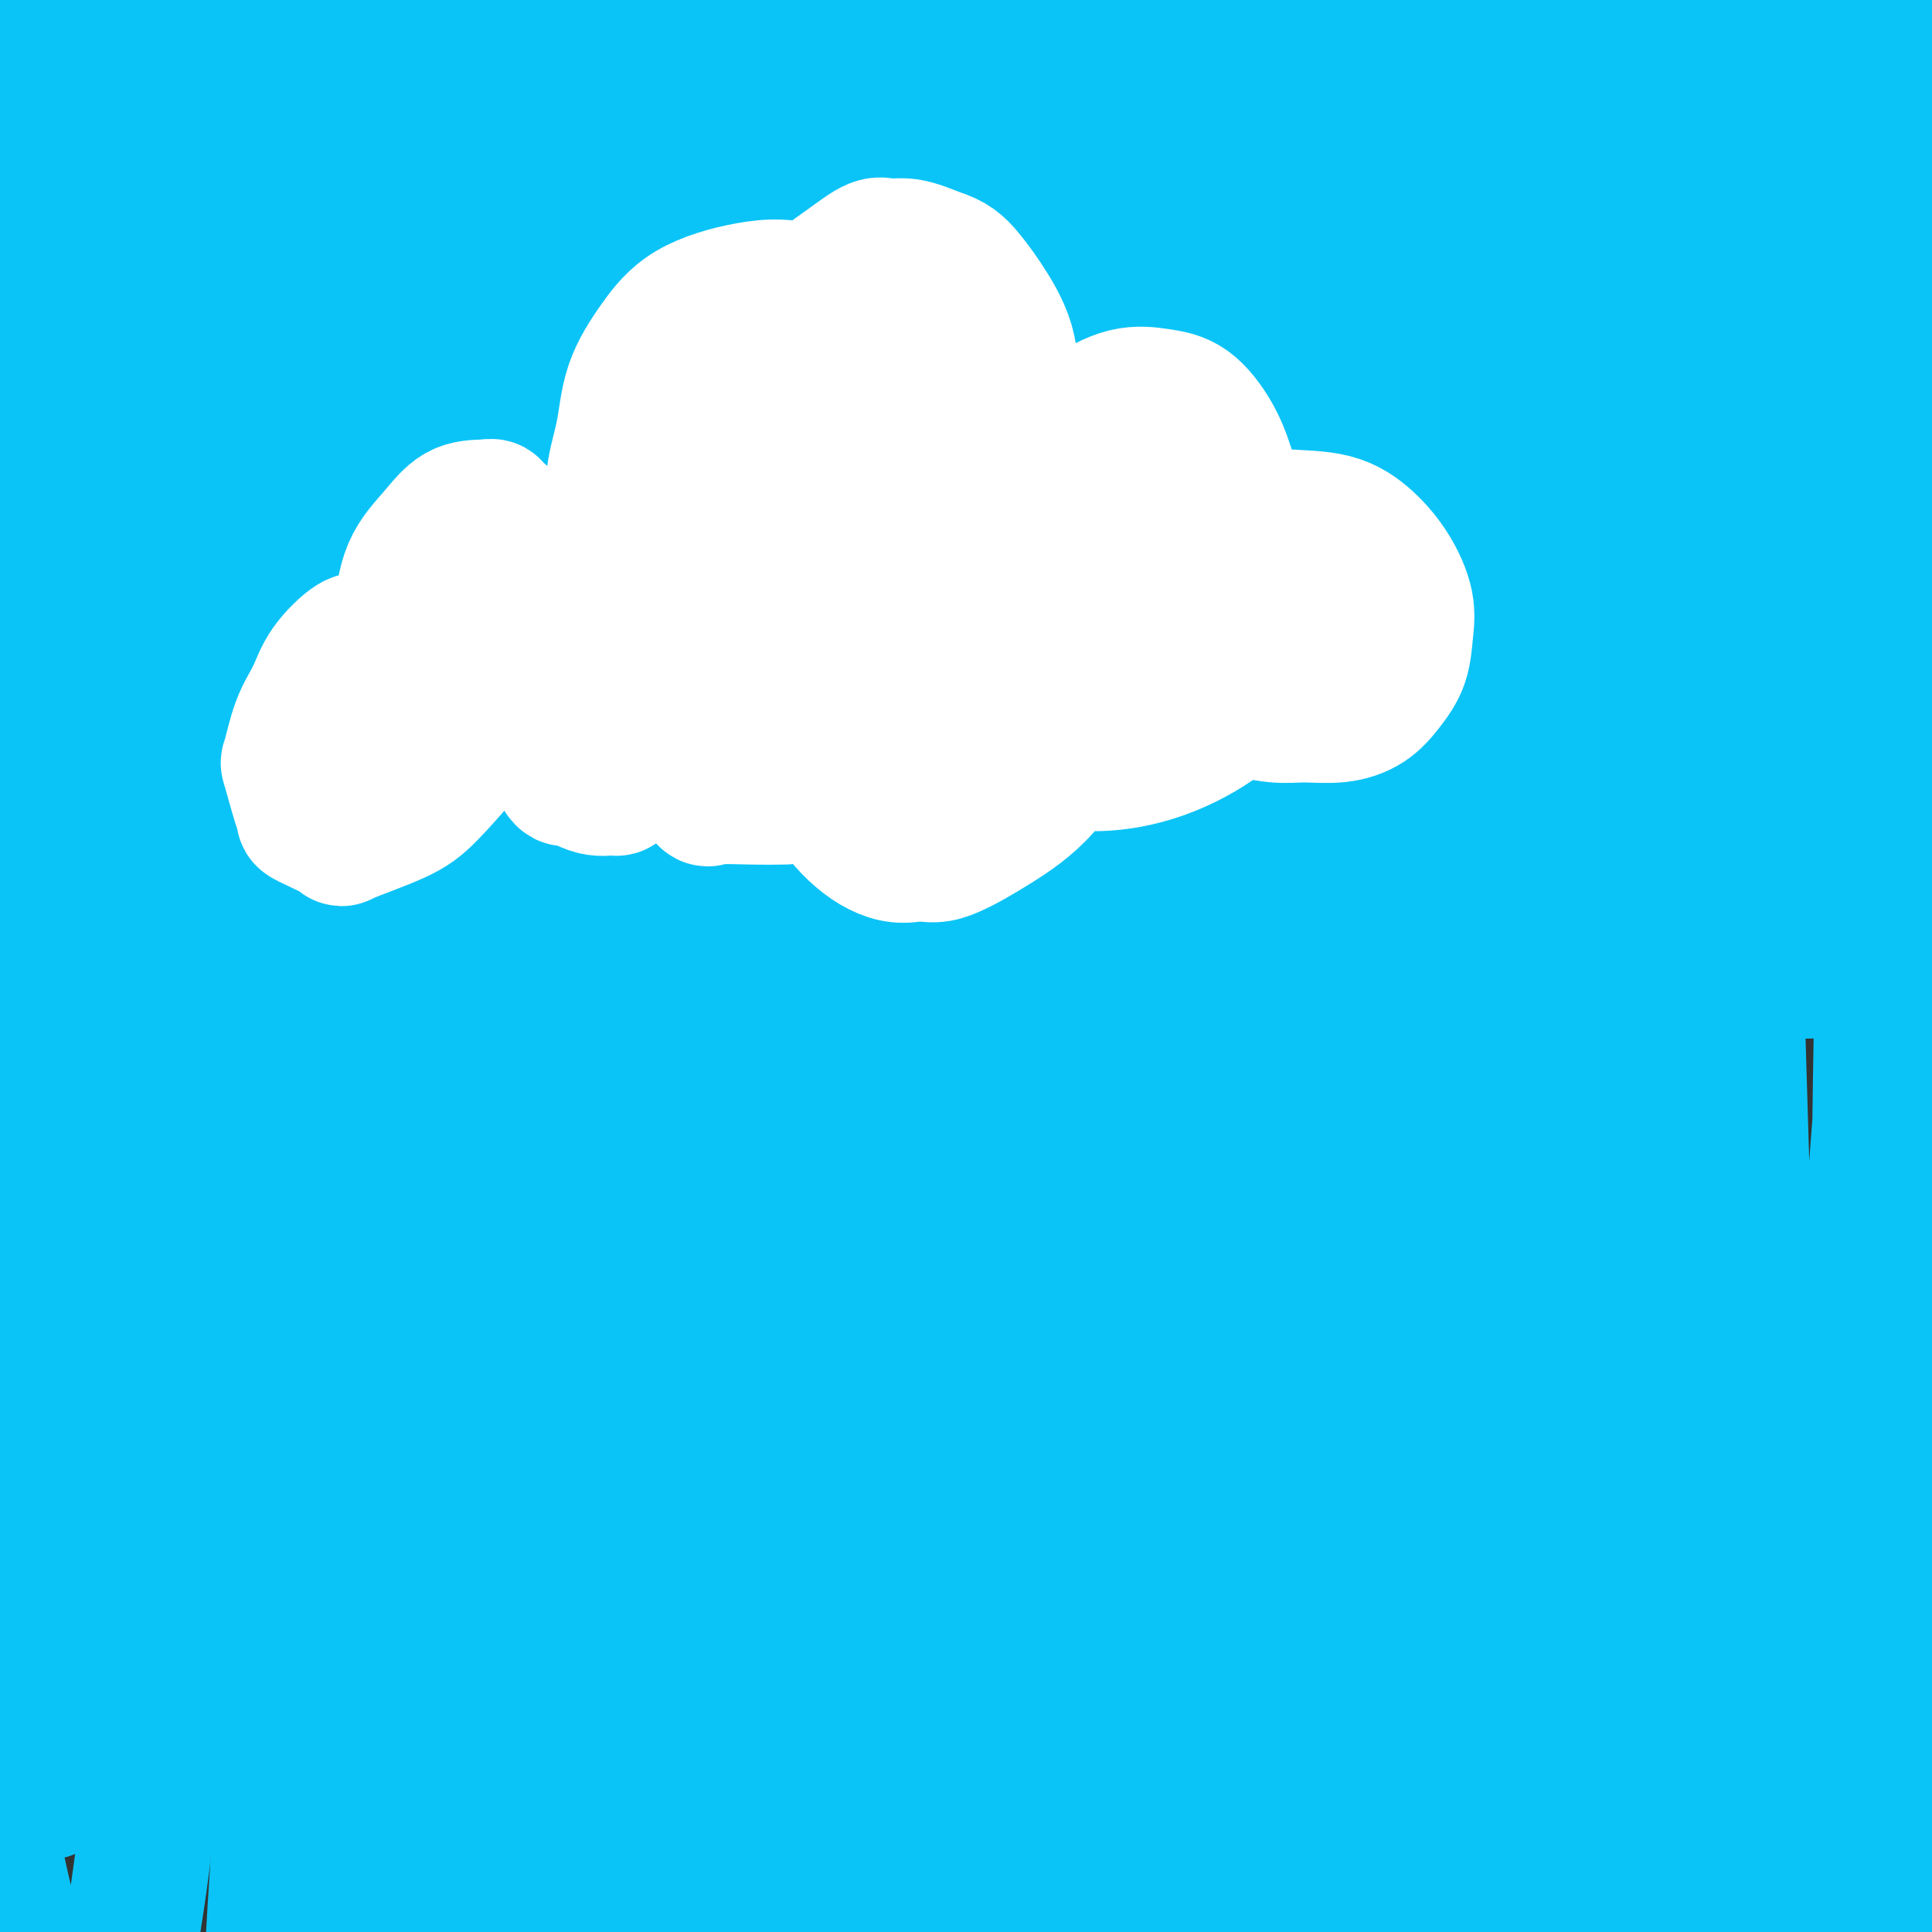 <svg viewBox='0 0 400 400' version='1.1' xmlns='http://www.w3.org/2000/svg' xmlns:xlink='http://www.w3.org/1999/xlink'><rect x="0" y="0" width="400" height="400" fill="#333333" stroke="none"/><g fill='none' stroke='#0BC4F7' stroke-width='28' stroke-linecap='round' stroke-linejoin='round'><path d='M36,184c4.208,-0.673 8.416,-1.346 11,-2c2.584,-0.654 3.543,-1.290 7,-2c3.457,-0.710 9.413,-1.496 16,-2c6.587,-0.504 13.804,-0.726 21,-1c7.196,-0.274 14.372,-0.599 23,-1c8.628,-0.401 18.707,-0.877 31,-1c12.293,-0.123 26.800,0.106 48,0c21.200,-0.106 49.092,-0.546 73,-1c23.908,-0.454 43.833,-0.921 64,-1c20.167,-0.079 40.576,0.231 59,1c18.424,0.769 34.863,1.996 48,3c13.137,1.004 22.973,1.786 29,3c6.027,1.214 8.246,2.859 9,4c0.754,1.141 0.044,1.779 -2,3c-2.044,1.221 -5.420,3.024 -15,5c-9.580,1.976 -25.363,4.125 -42,6c-16.637,1.875 -34.128,3.478 -55,3c-20.872,-0.478 -45.125,-3.036 -68,-6c-22.875,-2.964 -44.374,-6.334 -64,-10c-19.626,-3.666 -37.381,-7.629 -52,-10c-14.619,-2.371 -26.103,-3.151 -38,-4c-11.897,-0.849 -24.208,-1.765 -35,-2c-10.792,-0.235 -20.064,0.213 -30,1c-9.936,0.787 -20.534,1.913 -29,3c-8.466,1.087 -14.799,2.134 -19,3c-4.201,0.866 -6.270,1.552 -7,2c-0.730,0.448 -0.120,0.659 -1,1c-0.880,0.341 -3.252,0.812 -4,1c-0.748,0.188 0.126,0.094 1,0'/><path d='M15,180c-9.486,1.830 -3.700,1.404 10,2c13.700,0.596 35.313,2.216 60,2c24.687,-0.216 52.448,-2.266 65,-3c12.552,-0.734 9.896,-0.153 37,-3c27.104,-2.847 83.967,-9.124 110,-12c26.033,-2.876 21.235,-2.352 30,-3c8.765,-0.648 31.092,-2.470 45,-3c13.908,-0.530 19.398,0.230 24,1c4.602,0.770 8.318,1.549 10,2c1.682,0.451 1.331,0.574 1,1c-0.331,0.426 -0.641,1.155 -5,3c-4.359,1.845 -12.765,4.805 -28,9c-15.235,4.195 -37.298,9.626 -62,13c-24.702,3.374 -52.042,4.690 -79,5c-26.958,0.310 -53.534,-0.385 -77,-2c-23.466,-1.615 -43.822,-4.150 -60,-6c-16.178,-1.850 -28.177,-3.016 -38,-4c-9.823,-0.984 -17.470,-1.785 -21,-2c-3.530,-0.215 -2.942,0.156 -3,0c-0.058,-0.156 -0.763,-0.840 1,-3c1.763,-2.160 5.995,-5.795 17,-11c11.005,-5.205 28.785,-11.981 52,-18c23.215,-6.019 51.865,-11.280 83,-14c31.135,-2.720 64.756,-2.899 94,-2c29.244,0.899 54.112,2.875 77,6c22.888,3.125 43.796,7.398 52,9c8.204,1.602 3.704,0.531 2,0c-1.704,-0.531 -0.611,-0.524 -2,0c-1.389,0.524 -5.258,1.564 -15,2c-9.742,0.436 -25.355,0.267 -47,0c-21.645,-0.267 -49.323,-0.634 -77,-1'/><path d='M271,148c-37.716,0.022 -62.505,-0.422 -89,0c-26.495,0.422 -54.696,1.709 -77,3c-22.304,1.291 -38.712,2.584 -50,4c-11.288,1.416 -17.458,2.954 -20,4c-2.542,1.046 -1.458,1.600 -1,2c0.458,0.400 0.290,0.645 5,2c4.710,1.355 14.297,3.818 32,4c17.703,0.182 43.521,-1.918 71,-6c27.479,-4.082 56.618,-10.145 84,-16c27.382,-5.855 53.008,-11.503 73,-15c19.992,-3.497 34.350,-4.843 46,-5c11.650,-0.157 20.591,0.874 25,2c4.409,1.126 4.285,2.347 4,3c-0.285,0.653 -0.729,0.739 -4,3c-3.271,2.261 -9.367,6.698 -25,12c-15.633,5.302 -40.803,11.469 -69,14c-28.197,2.531 -59.422,1.428 -86,1c-26.578,-0.428 -48.509,-0.179 -69,1c-20.491,1.179 -39.543,3.287 -48,4c-8.457,0.713 -6.321,0.029 -5,0c1.321,-0.029 1.825,0.596 2,1c0.175,0.404 0.020,0.588 4,2c3.980,1.412 12.093,4.051 28,5c15.907,0.949 39.607,0.206 66,-2c26.393,-2.206 55.480,-5.877 82,-10c26.520,-4.123 50.474,-8.698 69,-12c18.526,-3.302 31.624,-5.332 38,-6c6.376,-0.668 6.029,0.027 6,0c-0.029,-0.027 0.262,-0.777 1,-1c0.738,-0.223 1.925,0.079 -4,-2c-5.925,-2.079 -18.963,-6.540 -32,-11'/><path d='M328,129c-17.435,-5.238 -43.522,-11.332 -70,-16c-26.478,-4.668 -53.346,-7.911 -79,-10c-25.654,-2.089 -50.094,-3.024 -71,-3c-20.906,0.024 -38.277,1.007 -50,2c-11.723,0.993 -17.799,1.995 -21,3c-3.201,1.005 -3.526,2.013 -4,3c-0.474,0.987 -1.095,1.954 0,3c1.095,1.046 3.906,2.171 14,3c10.094,0.829 27.470,1.364 50,0c22.530,-1.364 50.215,-4.625 79,-9c28.785,-4.375 58.670,-9.863 84,-15c25.330,-5.137 46.103,-9.921 62,-13c15.897,-3.079 26.917,-4.451 34,-5c7.083,-0.549 10.229,-0.275 12,0c1.771,0.275 2.166,0.553 2,1c-0.166,0.447 -0.894,1.065 -1,2c-0.106,0.935 0.410,2.189 -17,7c-17.410,4.811 -52.747,13.180 -84,19c-31.253,5.820 -58.421,9.090 -74,11c-15.579,1.910 -19.568,2.460 -34,3c-14.432,0.540 -39.307,1.070 -57,1c-17.693,-0.070 -28.206,-0.738 -33,-1c-4.794,-0.262 -3.870,-0.116 -4,0c-0.130,0.116 -1.313,0.201 -2,0c-0.687,-0.201 -0.876,-0.690 2,-1c2.876,-0.310 8.819,-0.441 22,-1c13.181,-0.559 33.601,-1.545 57,-3c23.399,-1.455 49.777,-3.380 77,-5c27.223,-1.620 55.291,-2.936 80,-4c24.709,-1.064 46.060,-1.875 60,-2c13.940,-0.125 20.470,0.438 27,1'/><path d='M389,100c13.922,0.192 5.227,1.173 2,2c-3.227,0.827 -0.987,1.500 -7,4c-6.013,2.500 -20.280,6.828 -43,11c-22.720,4.172 -53.892,8.189 -86,10c-32.108,1.811 -65.150,1.418 -96,0c-30.850,-1.418 -59.507,-3.859 -83,-5c-23.493,-1.141 -41.820,-0.981 -56,0c-14.180,0.981 -24.212,2.783 -28,4c-3.788,1.217 -1.331,1.850 -1,2c0.331,0.150 -1.463,-0.182 -1,0c0.463,0.182 3.185,0.878 16,1c12.815,0.122 35.724,-0.331 61,-1c25.276,-0.669 52.920,-1.555 83,-4c30.080,-2.445 62.598,-6.450 91,-9c28.402,-2.550 52.690,-3.644 72,-5c19.310,-1.356 33.643,-2.972 41,-3c7.357,-0.028 7.736,1.533 8,2c0.264,0.467 0.411,-0.159 0,0c-0.411,0.159 -1.381,1.105 -9,3c-7.619,1.895 -21.887,4.740 -43,7c-21.113,2.260 -49.070,3.937 -77,4c-27.930,0.063 -55.834,-1.487 -80,-4c-24.166,-2.513 -44.593,-5.988 -60,-8c-15.407,-2.012 -25.795,-2.560 -32,-3c-6.205,-0.440 -8.228,-0.773 -9,-1c-0.772,-0.227 -0.293,-0.347 2,-1c2.293,-0.653 6.402,-1.838 18,-5c11.598,-3.162 30.686,-8.301 54,-13c23.314,-4.699 50.854,-8.957 80,-12c29.146,-3.043 59.899,-4.869 86,-6c26.101,-1.131 47.551,-1.565 69,-2'/><path d='M361,68c32.096,-1.055 34.835,0.306 37,1c2.165,0.694 3.757,0.721 4,1c0.243,0.279 -0.863,0.810 -6,2c-5.137,1.190 -14.305,3.038 -32,3c-17.695,-0.038 -43.917,-1.962 -71,-4c-27.083,-2.038 -55.027,-4.190 -82,-6c-26.973,-1.810 -52.976,-3.279 -75,-3c-22.024,0.279 -40.070,2.306 -55,4c-14.930,1.694 -26.746,3.054 -32,4c-5.254,0.946 -3.948,1.480 -4,2c-0.052,0.520 -1.463,1.028 -1,2c0.463,0.972 2.801,2.407 13,4c10.199,1.593 28.261,3.345 53,4c24.739,0.655 56.157,0.215 87,-2c30.843,-2.215 61.113,-6.203 89,-10c27.887,-3.797 53.392,-7.401 72,-10c18.608,-2.599 30.320,-4.191 36,-5c5.680,-0.809 5.327,-0.834 4,-1c-1.327,-0.166 -3.629,-0.474 -6,-1c-2.371,-0.526 -4.810,-1.269 -17,-4c-12.190,-2.731 -34.131,-7.448 -59,-12c-24.869,-4.552 -52.667,-8.939 -83,-12c-30.333,-3.061 -63.203,-4.798 -94,-5c-30.797,-0.202 -59.523,1.130 -84,3c-24.477,1.870 -44.707,4.279 -55,7c-10.293,2.721 -10.650,5.756 -11,9c-0.350,3.244 -0.693,6.698 0,10c0.693,3.302 2.423,6.452 13,9c10.577,2.548 30.002,4.494 54,4c23.998,-0.494 52.571,-3.427 79,-7c26.429,-3.573 50.715,-7.787 75,-12'/><path d='M210,43c24.246,-4.009 47.362,-8.033 68,-10c20.638,-1.967 38.799,-1.878 55,-1c16.201,0.878 30.442,2.547 39,4c8.558,1.453 11.433,2.692 13,3c1.567,0.308 1.824,-0.314 1,0c-0.824,0.314 -2.730,1.565 -11,4c-8.270,2.435 -22.903,6.054 -43,8c-20.097,1.946 -45.657,2.221 -72,2c-26.343,-0.221 -53.468,-0.936 -80,-2c-26.532,-1.064 -52.470,-2.477 -74,-4c-21.530,-1.523 -38.652,-3.155 -50,-4c-11.348,-0.845 -16.921,-0.904 -21,-1c-4.079,-0.096 -6.665,-0.229 -8,0c-1.335,0.229 -1.418,0.820 0,1c1.418,0.180 4.337,-0.053 16,1c11.663,1.053 32.068,3.390 57,4c24.932,0.610 54.390,-0.506 80,-2c25.610,-1.494 47.371,-3.364 88,-7c40.629,-3.636 100.126,-9.037 125,-11c24.874,-1.963 15.124,-0.488 13,0c-2.124,0.488 3.378,-0.012 7,0c3.622,0.012 5.364,0.537 4,1c-1.364,0.463 -5.835,0.865 -6,1c-0.165,0.135 3.976,0.004 -14,0c-17.976,-0.004 -58.069,0.120 -78,0c-19.931,-0.120 -19.702,-0.484 -36,-2c-16.298,-1.516 -49.124,-4.182 -81,-8c-31.876,-3.818 -62.802,-8.786 -77,-11c-14.198,-2.214 -11.669,-1.673 -15,-2c-3.331,-0.327 -12.523,-1.522 -17,-2c-4.477,-0.478 -4.238,-0.239 -4,0'/><path d='M89,5c-30.397,-3.583 -9.390,-1.040 -2,0c7.390,1.040 1.164,0.577 2,1c0.836,0.423 8.733,1.733 22,4c13.267,2.267 31.905,5.491 53,8c21.095,2.509 44.647,4.304 69,5c24.353,0.696 49.508,0.292 71,-1c21.492,-1.292 39.321,-3.471 54,-5c14.679,-1.529 26.209,-2.409 33,-3c6.791,-0.591 8.843,-0.894 10,-1c1.157,-0.106 1.419,-0.016 2,0c0.581,0.016 1.482,-0.040 1,0c-0.482,0.040 -2.346,0.178 -11,0c-8.654,-0.178 -24.096,-0.673 -43,-1c-18.904,-0.327 -41.268,-0.485 -63,-1c-21.732,-0.515 -42.831,-1.386 -75,-2c-32.169,-0.614 -75.408,-0.971 -95,-1c-19.592,-0.029 -15.537,0.268 -22,1c-6.463,0.732 -23.446,1.897 -36,3c-12.554,1.103 -20.681,2.144 -24,3c-3.319,0.856 -1.830,1.528 -2,2c-0.170,0.472 -1.997,0.745 -2,1c-0.003,0.255 1.819,0.493 10,2c8.181,1.507 22.722,4.284 42,5c19.278,0.716 43.291,-0.627 69,-3c25.709,-2.373 53.112,-5.774 78,-8c24.888,-2.226 47.261,-3.277 66,-4c18.739,-0.723 33.844,-1.116 45,-1c11.156,0.116 18.361,0.743 23,1c4.639,0.257 6.710,0.146 8,0c1.290,-0.146 1.797,-0.327 1,-1c-0.797,-0.673 -2.899,-1.836 -5,-3'/><path d='M368,6c-4.143,-1.832 -12.500,-4.411 -28,-8c-15.500,-3.589 -38.142,-8.189 -63,-10c-24.858,-1.811 -51.930,-0.833 -79,1c-27.070,1.833 -54.137,4.522 -75,7c-20.863,2.478 -35.521,4.745 -50,7c-14.479,2.255 -28.780,4.500 -39,6c-10.220,1.500 -16.360,2.257 -20,3c-3.640,0.743 -4.779,1.471 -6,2c-1.221,0.529 -2.523,0.859 -3,1c-0.477,0.141 -0.127,0.093 0,0c0.127,-0.093 0.032,-0.232 0,0c-0.032,0.232 -0.000,0.835 0,1c0.000,0.165 -0.030,-0.107 0,0c0.030,0.107 0.121,0.594 0,1c-0.121,0.406 -0.455,0.730 -1,3c-0.545,2.270 -1.301,6.484 -2,12c-0.699,5.516 -1.341,12.332 -2,21c-0.659,8.668 -1.336,19.186 -2,30c-0.664,10.814 -1.316,21.922 -2,33c-0.684,11.078 -1.400,22.124 -2,32c-0.600,9.876 -1.085,18.582 -1,27c0.085,8.418 0.738,16.548 1,23c0.262,6.452 0.131,11.226 0,16'/><path d='M-6,214c0.000,12.470 0.001,10.645 0,12c-0.001,1.355 -0.004,5.892 0,8c0.004,2.108 0.013,1.788 0,2c-0.013,0.212 -0.050,0.955 0,1c0.050,0.045 0.187,-0.607 0,-1c-0.187,-0.393 -0.700,-0.526 -1,-2c-0.300,-1.474 -0.389,-4.290 0,-8c0.389,-3.710 1.255,-8.315 2,-14c0.745,-5.685 1.370,-12.449 2,-20c0.630,-7.551 1.264,-15.889 2,-25c0.736,-9.111 1.573,-18.995 2,-29c0.427,-10.005 0.446,-20.132 1,-29c0.554,-8.868 1.645,-16.479 3,-25c1.355,-8.521 2.974,-17.954 5,-27c2.026,-9.046 4.459,-17.706 6,-25c1.541,-7.294 2.190,-13.224 2,-18c-0.190,-4.776 -1.219,-8.400 -2,-12c-0.781,-3.600 -1.313,-7.176 -2,-9c-0.687,-1.824 -1.529,-1.896 -2,-2c-0.471,-0.104 -0.571,-0.239 -1,0c-0.429,0.239 -1.188,0.851 -2,2c-0.812,1.149 -1.676,2.835 -3,5c-1.324,2.165 -3.109,4.810 -5,18c-1.891,13.190 -3.889,36.925 -5,48c-1.111,11.075 -1.336,9.490 -1,18c0.336,8.510 1.232,27.117 2,43c0.768,15.883 1.407,29.043 2,42c0.593,12.957 1.138,25.710 1,38c-0.138,12.290 -0.960,24.117 -1,35c-0.040,10.883 0.703,20.824 1,29c0.297,8.176 0.149,14.588 0,21'/><path d='M0,290c0.605,34.696 -0.382,17.435 -1,12c-0.618,-5.435 -0.867,0.956 -1,4c-0.133,3.044 -0.151,2.741 0,3c0.151,0.259 0.472,1.081 1,1c0.528,-0.081 1.265,-1.063 2,-3c0.735,-1.937 1.470,-4.827 3,-9c1.530,-4.173 3.856,-9.627 6,-17c2.144,-7.373 4.105,-16.665 7,-26c2.895,-9.335 6.724,-18.714 10,-28c3.276,-9.286 6.001,-18.478 8,-28c1.999,-9.522 3.274,-19.373 4,-28c0.726,-8.627 0.903,-16.031 1,-23c0.097,-6.969 0.114,-13.504 0,-20c-0.114,-6.496 -0.360,-12.954 -1,-18c-0.640,-5.046 -1.674,-8.682 -2,-11c-0.326,-2.318 0.056,-3.318 0,-4c-0.056,-0.682 -0.551,-1.045 -1,-2c-0.449,-0.955 -0.852,-2.503 -1,-3c-0.148,-0.497 -0.041,0.056 0,0c0.041,-0.056 0.017,-0.721 0,-1c-0.017,-0.279 -0.027,-0.171 0,0c0.027,0.171 0.092,0.405 0,1c-0.092,0.595 -0.340,1.552 0,5c0.340,3.448 1.269,9.386 2,18c0.731,8.614 1.265,19.902 2,33c0.735,13.098 1.672,28.004 2,44c0.328,15.996 0.046,33.082 0,47c-0.046,13.918 0.142,24.669 0,42c-0.142,17.331 -0.615,41.243 -1,52c-0.385,10.757 -0.681,8.359 -1,8c-0.319,-0.359 -0.659,1.320 -1,3'/><path d='M38,342c-0.512,23.843 -0.290,7.451 -1,1c-0.710,-6.451 -2.350,-2.961 -4,-7c-1.650,-4.039 -3.308,-15.606 -5,-30c-1.692,-14.394 -3.418,-31.613 -3,-54c0.418,-22.387 2.981,-49.942 4,-65c1.019,-15.058 0.495,-17.621 2,-31c1.505,-13.379 5.040,-37.576 8,-56c2.960,-18.424 5.347,-31.074 8,-41c2.653,-9.926 5.573,-17.127 7,-22c1.427,-4.873 1.360,-7.417 1,-8c-0.360,-0.583 -1.014,0.794 -1,-1c0.014,-1.794 0.696,-6.758 -4,5c-4.696,11.758 -14.771,40.238 -20,55c-5.229,14.762 -5.611,15.805 -8,31c-2.389,15.195 -6.785,44.541 -8,70c-1.215,25.459 0.751,47.031 4,67c3.249,19.969 7.783,38.335 11,50c3.217,11.665 5.119,16.631 8,23c2.881,6.369 6.743,14.143 8,17c1.257,2.857 -0.089,0.798 0,1c0.089,0.202 1.615,2.666 2,3c0.385,0.334 -0.371,-1.463 0,0c0.371,1.463 1.870,6.185 3,-6c1.130,-12.185 1.892,-41.279 2,-54c0.108,-12.721 -0.439,-9.071 -4,-30c-3.561,-20.929 -10.135,-66.437 -13,-96c-2.865,-29.563 -2.022,-43.181 -2,-51c0.022,-7.819 -0.778,-9.838 0,-18c0.778,-8.162 3.132,-22.467 4,-29c0.868,-6.533 0.248,-5.295 0,-5c-0.248,0.295 -0.124,-0.352 0,-1'/><path d='M37,60c0.878,-5.851 1.074,-2.979 1,-1c-0.074,1.979 -0.417,3.066 -1,12c-0.583,8.934 -1.404,25.714 -3,45c-1.596,19.286 -3.966,41.078 -7,64c-3.034,22.922 -6.733,46.976 -10,70c-3.267,23.024 -6.102,45.019 -8,62c-1.898,16.981 -2.859,28.948 -3,38c-0.141,9.052 0.537,15.190 1,18c0.463,2.810 0.711,2.293 1,2c0.289,-0.293 0.620,-0.362 1,0c0.380,0.362 0.809,1.157 1,1c0.191,-0.157 0.144,-1.264 0,-7c-0.144,-5.736 -0.387,-16.101 -1,-29c-0.613,-12.899 -1.598,-28.332 -2,-46c-0.402,-17.668 -0.220,-37.572 -1,-57c-0.780,-19.428 -2.521,-38.380 -3,-54c-0.479,-15.620 0.304,-27.907 1,-34c0.696,-6.093 1.305,-5.993 2,-6c0.695,-0.007 1.477,-0.120 2,0c0.523,0.120 0.786,0.475 4,5c3.214,4.525 9.380,13.220 14,28c4.620,14.780 7.696,35.644 9,59c1.304,23.356 0.838,49.206 0,74c-0.838,24.794 -2.048,48.534 -4,68c-1.952,19.466 -4.648,34.657 -7,45c-2.352,10.343 -4.362,15.837 -5,18c-0.638,2.163 0.094,0.994 0,1c-0.094,0.006 -1.015,1.187 -2,1c-0.985,-0.187 -2.034,-1.743 -5,-9c-2.966,-7.257 -7.847,-20.216 -12,-39c-4.153,-18.784 -7.576,-43.392 -11,-68'/><path d='M-11,321c-2.477,-22.820 -3.168,-45.870 0,-78c3.168,-32.130 10.197,-73.342 14,-92c3.803,-18.658 4.382,-14.764 7,-17c2.618,-2.236 7.275,-10.603 11,-14c3.725,-3.397 6.516,-1.825 9,-3c2.484,-1.175 4.660,-5.097 12,13c7.340,18.097 19.844,58.215 24,93c4.156,34.785 -0.036,64.238 -2,79c-1.964,14.762 -1.702,14.834 -3,34c-1.298,19.166 -4.157,57.427 -5,77c-0.843,19.573 0.330,20.459 1,21c0.670,0.541 0.836,0.737 1,3c0.164,2.263 0.325,6.592 1,0c0.675,-6.592 1.863,-24.104 3,-26c1.137,-1.896 2.222,11.825 1,-30c-1.222,-41.825 -4.749,-139.197 -7,-183c-2.251,-43.803 -3.224,-34.038 -4,-46c-0.776,-11.962 -1.354,-45.652 -2,-62c-0.646,-16.348 -1.358,-15.353 0,-19c1.358,-3.647 4.788,-11.934 6,-16c1.212,-4.066 0.205,-3.910 4,0c3.795,3.910 12.390,11.575 19,35c6.610,23.425 11.235,62.610 14,79c2.765,16.390 3.670,9.984 4,48c0.330,38.016 0.085,120.455 0,157c-0.085,36.545 -0.009,27.196 0,39c0.009,11.804 -0.050,44.763 0,57c0.050,12.237 0.209,3.754 0,1c-0.209,-2.754 -0.787,0.220 0,1c0.787,0.780 2.939,-0.634 5,-11c2.061,-10.366 4.030,-29.683 6,-49'/><path d='M108,412c1.051,-23.129 0.678,-56.452 -1,-91c-1.678,-34.548 -4.660,-70.323 -7,-102c-2.340,-31.677 -4.038,-59.258 -5,-79c-0.962,-19.742 -1.187,-31.645 0,-37c1.187,-5.355 3.785,-4.162 5,-4c1.215,0.162 1.048,-0.707 3,3c1.952,3.707 6.022,11.991 11,32c4.978,20.009 10.865,51.743 13,86c2.135,34.257 0.518,71.038 -1,105c-1.518,33.962 -2.938,65.105 -3,88c-0.062,22.895 1.234,37.541 2,48c0.766,10.459 1.000,16.732 1,19c-0.000,2.268 -0.236,0.531 0,-1c0.236,-1.531 0.944,-2.858 2,-11c1.056,-8.142 2.459,-23.101 1,-47c-1.459,-23.899 -5.779,-56.737 -10,-87c-4.221,-30.263 -8.342,-57.949 -14,-96c-5.658,-38.051 -12.854,-86.466 -15,-104c-2.146,-17.534 0.757,-4.188 2,0c1.243,4.188 0.825,-0.782 2,2c1.175,2.782 3.944,13.317 7,34c3.056,20.683 6.399,51.515 7,82c0.601,30.485 -1.540,60.623 -4,87c-2.460,26.377 -5.238,48.994 -7,64c-1.762,15.006 -2.506,22.402 -3,26c-0.494,3.598 -0.737,3.398 -1,4c-0.263,0.602 -0.545,2.007 0,1c0.545,-1.007 1.916,-4.425 4,-16c2.084,-11.575 4.881,-31.307 7,-55c2.119,-23.693 3.559,-51.346 5,-79'/><path d='M109,284c1.759,-26.972 3.656,-54.902 6,-77c2.344,-22.098 5.136,-38.364 8,-48c2.864,-9.636 5.799,-12.642 8,-13c2.201,-0.358 3.669,1.932 8,8c4.331,6.068 11.525,15.915 17,36c5.475,20.085 9.233,50.407 10,83c0.767,32.593 -1.455,67.456 -4,96c-2.545,28.544 -5.413,50.770 -7,67c-1.587,16.230 -1.895,26.463 -2,32c-0.105,5.537 -0.008,6.377 0,8c0.008,1.623 -0.074,4.028 0,2c0.074,-2.028 0.305,-8.488 -1,-23c-1.305,-14.512 -4.146,-37.077 -7,-66c-2.854,-28.923 -5.721,-64.206 -8,-99c-2.279,-34.794 -3.969,-69.099 -4,-98c-0.031,-28.901 1.599,-52.398 3,-66c1.401,-13.602 2.573,-17.310 3,-19c0.427,-1.690 0.107,-1.363 0,0c-0.107,1.363 -0.003,3.761 0,14c0.003,10.239 -0.097,28.318 -1,52c-0.903,23.682 -2.609,52.967 -4,85c-1.391,32.033 -2.467,66.813 -3,96c-0.533,29.187 -0.525,52.780 0,68c0.525,15.220 1.566,22.069 2,25c0.434,2.931 0.262,1.946 2,-3c1.738,-4.946 5.386,-13.853 7,-20c1.614,-6.147 1.195,-9.534 3,-29c1.805,-19.466 5.834,-55.012 7,-89c1.166,-33.988 -0.532,-66.420 -2,-95c-1.468,-28.580 -2.705,-53.309 -3,-68c-0.295,-14.691 0.353,-19.346 1,-24'/><path d='M148,119c-0.034,-27.637 1.880,-3.228 3,3c1.120,6.228 1.446,-5.724 5,11c3.554,16.724 10.335,62.123 13,85c2.665,22.877 1.213,23.230 0,44c-1.213,20.770 -2.186,61.955 -3,93c-0.814,31.045 -1.467,51.949 -2,68c-0.533,16.051 -0.946,27.250 -1,32c-0.054,4.750 0.250,3.050 1,2c0.750,-1.050 1.947,-1.449 4,-8c2.053,-6.551 4.963,-19.254 6,-44c1.037,-24.746 0.201,-61.535 -2,-98c-2.201,-36.465 -5.766,-72.607 -9,-103c-3.234,-30.393 -6.137,-55.039 -7,-72c-0.863,-16.961 0.313,-26.238 2,-29c1.687,-2.762 3.883,0.992 4,-5c0.117,-5.992 -1.846,-21.728 3,3c4.846,24.728 16.499,89.920 21,122c4.501,32.080 1.849,31.048 0,54c-1.849,22.952 -2.897,69.889 -3,102c-0.103,32.111 0.737,49.395 1,60c0.263,10.605 -0.051,14.532 1,20c1.051,5.468 3.468,12.476 4,16c0.532,3.524 -0.822,3.565 1,0c1.822,-3.565 6.821,-10.737 10,-30c3.179,-19.263 4.537,-50.617 5,-86c0.463,-35.383 0.032,-74.794 -1,-111c-1.032,-36.206 -2.663,-69.207 -3,-95c-0.337,-25.793 0.621,-44.377 1,-54c0.379,-9.623 0.179,-10.283 1,-11c0.821,-0.717 2.663,-1.491 4,0c1.337,1.491 2.168,5.245 3,9'/><path d='M210,97c3.122,17.749 9.427,57.621 11,95c1.573,37.379 -1.587,72.265 -4,107c-2.413,34.735 -4.081,69.318 -5,97c-0.919,27.682 -1.089,48.464 -1,60c0.089,11.536 0.437,13.825 1,18c0.563,4.175 1.340,10.236 2,13c0.660,2.764 1.202,2.231 2,0c0.798,-2.231 1.853,-6.160 4,-21c2.147,-14.840 5.385,-40.593 7,-73c1.615,-32.407 1.608,-71.470 1,-110c-0.608,-38.530 -1.815,-76.526 -3,-108c-1.185,-31.474 -2.346,-56.424 -2,-70c0.346,-13.576 2.200,-15.777 3,-17c0.800,-1.223 0.544,-1.468 1,-1c0.456,0.468 1.622,1.649 4,12c2.378,10.351 5.967,29.872 9,53c3.033,23.128 5.511,49.862 6,96c0.489,46.138 -1.010,111.681 -1,151c0.010,39.319 1.528,52.414 2,60c0.472,7.586 -0.104,9.661 0,10c0.104,0.339 0.887,-1.059 2,-2c1.113,-0.941 2.555,-1.424 5,-9c2.445,-7.576 5.892,-22.245 9,-48c3.108,-25.755 5.877,-62.597 7,-100c1.123,-37.403 0.599,-75.367 0,-108c-0.599,-32.633 -1.275,-59.935 -1,-79c0.275,-19.065 1.499,-29.893 3,-35c1.501,-5.107 3.279,-4.493 5,-5c1.721,-0.507 3.387,-2.137 6,6c2.613,8.137 6.175,26.039 8,40c1.825,13.961 1.912,23.980 2,34'/><path d='M293,163c0.546,17.772 0.910,45.201 0,93c-0.910,47.799 -3.094,115.966 -4,147c-0.906,31.034 -0.535,24.935 0,32c0.535,7.065 1.234,27.295 2,36c0.766,8.705 1.600,5.886 3,3c1.400,-2.886 3.367,-5.840 6,-10c2.633,-4.160 5.931,-9.526 8,-50c2.069,-40.474 2.909,-116.056 2,-167c-0.909,-50.944 -3.565,-77.250 -5,-100c-1.435,-22.750 -1.647,-41.945 -2,-52c-0.353,-10.055 -0.846,-10.971 0,-13c0.846,-2.029 3.030,-5.173 4,-5c0.970,0.173 0.725,3.662 3,7c2.275,3.338 7.069,6.526 12,46c4.931,39.474 9.999,115.233 12,151c2.001,35.767 0.936,31.542 -1,48c-1.936,16.458 -4.744,53.600 -6,80c-1.256,26.400 -0.960,42.059 -1,48c-0.040,5.941 -0.414,2.165 -1,0c-0.586,-2.165 -1.382,-2.719 -2,-6c-0.618,-3.281 -1.058,-9.290 -3,-19c-1.942,-9.710 -5.385,-23.120 -7,-71c-1.615,-47.880 -1.401,-130.228 -1,-169c0.401,-38.772 0.988,-33.968 4,-50c3.012,-16.032 8.450,-52.899 12,-70c3.550,-17.101 5.214,-14.435 7,-15c1.786,-0.565 3.694,-4.361 7,11c3.306,15.361 8.010,49.880 10,64c1.990,14.120 1.267,7.840 1,44c-0.267,36.160 -0.076,114.760 0,159c0.076,44.240 0.038,54.120 0,64'/><path d='M353,399c0.070,45.363 -0.256,25.270 0,22c0.256,-3.270 1.093,10.282 1,17c-0.093,6.718 -1.116,6.601 0,1c1.116,-5.601 4.370,-16.684 6,-25c1.630,-8.316 1.636,-13.863 2,-30c0.364,-16.137 1.087,-42.864 0,-92c-1.087,-49.136 -3.983,-120.682 -4,-164c-0.017,-43.318 2.843,-58.409 7,-71c4.157,-12.591 9.609,-22.682 12,-28c2.391,-5.318 1.720,-5.862 3,-4c1.280,1.862 4.509,6.131 6,9c1.491,2.869 1.242,4.336 2,14c0.758,9.664 2.522,27.523 3,53c0.478,25.477 -0.331,58.571 -1,89c-0.669,30.429 -1.198,58.192 -1,106c0.198,47.808 1.122,115.660 2,144c0.878,28.340 1.708,17.167 2,13c0.292,-4.167 0.045,-1.327 0,0c-0.045,1.327 0.112,1.140 2,0c1.888,-1.140 5.507,-3.233 7,-23c1.493,-19.767 0.860,-57.208 1,-73c0.140,-15.792 1.054,-9.934 -3,-50c-4.054,-40.066 -13.076,-126.056 -17,-165c-3.924,-38.944 -2.750,-30.843 -3,-41c-0.250,-10.157 -1.922,-38.573 -1,-52c0.922,-13.427 4.440,-11.864 6,-11c1.560,0.864 1.164,1.030 1,-1c-0.164,-2.030 -0.096,-6.255 3,6c3.096,12.255 9.218,40.992 10,70c0.782,29.008 -3.777,58.288 -7,89c-3.223,30.712 -5.112,62.856 -7,95'/><path d='M385,297c-2.786,33.396 -2.753,24.886 -3,43c-0.247,18.114 -0.776,62.852 -1,82c-0.224,19.148 -0.145,12.707 0,13c0.145,0.293 0.354,7.322 0,10c-0.354,2.678 -1.273,1.007 -2,0c-0.727,-1.007 -1.261,-1.349 -5,-9c-3.739,-7.651 -10.681,-22.611 -18,-43c-7.319,-20.389 -15.015,-46.206 -24,-72c-8.985,-25.794 -19.259,-51.564 -28,-75c-8.741,-23.436 -15.950,-44.537 -23,-60c-7.050,-15.463 -13.941,-25.290 -18,-31c-4.059,-5.710 -5.287,-7.305 -9,-10c-3.713,-2.695 -9.911,-6.489 -17,-7c-7.089,-0.511 -15.068,2.262 -25,6c-9.932,3.738 -21.818,8.440 -37,35c-15.182,26.560 -33.659,74.978 -42,96c-8.341,21.022 -6.545,14.648 -10,32c-3.455,17.352 -12.160,58.430 -17,80c-4.840,21.570 -5.816,23.633 -7,26c-1.184,2.367 -2.576,5.040 -4,7c-1.424,1.960 -2.880,3.208 -4,4c-1.120,0.792 -1.905,1.127 -4,0c-2.095,-1.127 -5.500,-3.716 -10,-12c-4.500,-8.284 -10.093,-22.265 -15,-43c-4.907,-20.735 -9.127,-48.226 -10,-77c-0.873,-28.774 1.600,-58.832 5,-85c3.400,-26.168 7.726,-48.447 11,-65c3.274,-16.553 5.497,-27.380 7,-33c1.503,-5.620 2.287,-6.034 3,-5c0.713,1.034 1.357,3.517 2,6'/><path d='M80,110c1.129,3.853 2.952,10.487 4,11c1.048,0.513 1.320,-5.094 1,22c-0.320,27.094 -1.234,86.890 -2,113c-0.766,26.110 -1.386,18.533 -3,39c-1.614,20.467 -4.224,68.979 -6,92c-1.776,23.021 -2.718,20.550 -3,20c-0.282,-0.550 0.098,0.821 0,1c-0.098,0.179 -0.673,-0.835 -1,1c-0.327,1.835 -0.406,6.520 0,-1c0.406,-7.520 1.299,-27.243 2,-38c0.701,-10.757 1.212,-12.548 3,-27c1.788,-14.452 4.853,-41.564 8,-65c3.147,-23.436 6.376,-43.194 10,-60c3.624,-16.806 7.645,-30.659 9,-36c1.355,-5.341 0.046,-2.168 0,0c-0.046,2.168 1.172,3.332 2,1c0.828,-2.332 1.266,-8.158 2,5c0.734,13.158 1.763,45.302 2,60c0.237,14.698 -0.319,11.951 -1,20c-0.681,8.049 -1.488,26.894 -2,36c-0.512,9.106 -0.729,8.472 -1,13c-0.271,4.528 -0.595,14.216 -1,20c-0.405,5.784 -0.892,7.664 -1,11c-0.108,3.336 0.163,8.129 0,12c-0.163,3.871 -0.761,6.820 -1,8c-0.239,1.180 -0.120,0.590 0,0'/></g>
<g fill='none' stroke='#FBD4D4' stroke-width='28' stroke-linecap='round' stroke-linejoin='round'><path d='M127,146c-0.133,-0.626 -0.266,-1.253 -2,-4c-1.734,-2.747 -5.067,-7.615 -8,-11c-2.933,-3.385 -5.464,-5.286 -7,-7c-1.536,-1.714 -2.078,-3.242 -3,-4c-0.922,-0.758 -2.224,-0.748 -3,-1c-0.776,-0.252 -1.027,-0.766 -2,-1c-0.973,-0.234 -2.670,-0.189 -4,0c-1.330,0.189 -2.293,0.521 -3,1c-0.707,0.479 -1.157,1.104 -2,2c-0.843,0.896 -2.079,2.064 -3,3c-0.921,0.936 -1.525,1.640 -2,3c-0.475,1.360 -0.819,3.376 -1,5c-0.181,1.624 -0.199,2.858 0,4c0.199,1.142 0.615,2.194 1,3c0.385,0.806 0.741,1.366 1,2c0.259,0.634 0.423,1.343 1,2c0.577,0.657 1.569,1.262 3,2c1.431,0.738 3.301,1.610 4,2c0.699,0.390 0.227,0.297 1,0c0.773,-0.297 2.792,-0.799 4,-1c1.208,-0.201 1.604,-0.100 2,0'/><path d='M104,146c1.889,-0.316 1.111,-1.605 1,-2c-0.111,-0.395 0.446,0.105 1,0c0.554,-0.105 1.104,-0.813 1,-1c-0.104,-0.187 -0.863,0.148 -1,0c-0.137,-0.148 0.348,-0.780 0,-1c-0.348,-0.220 -1.528,-0.030 -3,0c-1.472,0.030 -3.236,-0.101 -5,0c-1.764,0.101 -3.526,0.436 -5,1c-1.474,0.564 -2.658,1.359 -4,2c-1.342,0.641 -2.843,1.128 -4,2c-1.157,0.872 -1.970,2.129 -3,3c-1.030,0.871 -2.276,1.357 -3,2c-0.724,0.643 -0.926,1.442 -1,2c-0.074,0.558 -0.021,0.874 0,1c0.021,0.126 0.011,0.063 0,0'/></g>
<g fill='none' stroke='#FFFFFF' stroke-width='28' stroke-linecap='round' stroke-linejoin='round'><path d='M122,157c0.198,-0.393 0.395,-0.787 0,-2c-0.395,-1.213 -1.383,-3.247 -2,-6c-0.617,-2.753 -0.863,-6.225 -2,-10c-1.137,-3.775 -3.165,-7.852 -5,-12c-1.835,-4.148 -3.476,-8.365 -5,-12c-1.524,-3.635 -2.931,-6.687 -4,-8c-1.069,-1.313 -1.799,-0.888 -2,-1c-0.201,-0.112 0.129,-0.761 0,-1c-0.129,-0.239 -0.717,-0.067 -2,0c-1.283,0.067 -3.262,0.030 -5,1c-1.738,0.970 -3.234,2.948 -5,5c-1.766,2.052 -3.802,4.179 -5,7c-1.198,2.821 -1.559,6.335 -2,9c-0.441,2.665 -0.964,4.482 -1,7c-0.036,2.518 0.413,5.736 1,8c0.587,2.264 1.312,3.573 2,5c0.688,1.427 1.339,2.970 2,4c0.661,1.030 1.332,1.547 2,2c0.668,0.453 1.334,0.844 2,1c0.666,0.156 1.333,0.078 2,0'/><path d='M93,154c1.271,0.323 1.449,-0.370 2,-1c0.551,-0.630 1.476,-1.197 2,-2c0.524,-0.803 0.646,-1.843 1,-3c0.354,-1.157 0.941,-2.431 1,-4c0.059,-1.569 -0.411,-3.433 -1,-5c-0.589,-1.567 -1.298,-2.835 -2,-4c-0.702,-1.165 -1.398,-2.225 -2,-3c-0.602,-0.775 -1.110,-1.264 -2,-2c-0.890,-0.736 -2.161,-1.718 -3,-2c-0.839,-0.282 -1.247,0.134 -2,0c-0.753,-0.134 -1.853,-0.820 -4,0c-2.147,0.820 -5.341,3.146 -7,4c-1.659,0.854 -1.782,0.237 -3,1c-1.218,0.763 -3.529,2.906 -5,5c-1.471,2.094 -2.101,4.140 -3,6c-0.899,1.860 -2.069,3.535 -3,6c-0.931,2.465 -1.625,5.719 -2,7c-0.375,1.281 -0.431,0.588 0,2c0.431,1.412 1.350,4.928 2,7c0.650,2.072 1.030,2.701 1,3c-0.030,0.299 -0.469,0.268 1,1c1.469,0.732 4.845,2.226 6,3c1.155,0.774 0.089,0.829 2,0c1.911,-0.829 6.797,-2.543 10,-4c3.203,-1.457 4.721,-2.658 7,-5c2.279,-2.342 5.318,-5.825 8,-9c2.682,-3.175 5.006,-6.041 6,-8c0.994,-1.959 0.658,-3.010 1,-4c0.342,-0.990 1.361,-1.921 2,-3c0.639,-1.079 0.897,-2.308 1,-3c0.103,-0.692 0.052,-0.846 0,-1'/><path d='M107,136c0.592,-1.453 0.071,0.415 0,1c-0.071,0.585 0.306,-0.112 1,2c0.694,2.112 1.703,7.033 2,9c0.297,1.967 -0.120,0.982 1,3c1.120,2.018 3.776,7.040 5,9c1.224,1.960 1.015,0.857 2,1c0.985,0.143 3.163,1.533 5,2c1.837,0.467 3.331,0.010 4,0c0.669,-0.010 0.512,0.428 1,0c0.488,-0.428 1.620,-1.721 3,-3c1.380,-1.279 3.008,-2.544 4,-4c0.992,-1.456 1.349,-3.104 2,-5c0.651,-1.896 1.595,-4.038 2,-6c0.405,-1.962 0.269,-3.742 0,-5c-0.269,-1.258 -0.672,-1.995 -1,-3c-0.328,-1.005 -0.580,-2.279 -1,-3c-0.420,-0.721 -1.006,-0.889 -2,-1c-0.994,-0.111 -2.396,-0.164 -3,0c-0.604,0.164 -0.411,0.546 -1,1c-0.589,0.454 -1.961,0.981 -3,2c-1.039,1.019 -1.744,2.531 -2,4c-0.256,1.469 -0.062,2.896 0,4c0.062,1.104 -0.009,1.885 2,3c2.009,1.115 6.097,2.565 8,3c1.903,0.435 1.620,-0.143 3,-1c1.380,-0.857 4.421,-1.993 7,-3c2.579,-1.007 4.694,-1.887 6,-3c1.306,-1.113 1.802,-2.461 2,-4c0.198,-1.539 0.099,-3.270 0,-5'/><path d='M154,134c0.192,-1.922 -0.327,-2.227 -1,-3c-0.673,-0.773 -1.500,-2.015 -2,-3c-0.500,-0.985 -0.674,-1.713 -1,-2c-0.326,-0.287 -0.805,-0.133 -1,0c-0.195,0.133 -0.106,0.246 0,0c0.106,-0.246 0.229,-0.849 0,-1c-0.229,-0.151 -0.812,0.152 -1,0c-0.188,-0.152 0.017,-0.758 0,-1c-0.017,-0.242 -0.257,-0.119 0,0c0.257,0.119 1.012,0.233 1,0c-0.012,-0.233 -0.790,-0.813 -1,-1c-0.210,-0.187 0.149,0.020 0,0c-0.149,-0.020 -0.807,-0.266 -1,-1c-0.193,-0.734 0.079,-1.956 0,-3c-0.079,-1.044 -0.508,-1.911 -1,-6c-0.492,-4.089 -1.048,-11.401 -1,-15c0.048,-3.599 0.701,-3.486 1,-4c0.299,-0.514 0.245,-1.655 1,-4c0.755,-2.345 2.320,-5.894 4,-9c1.680,-3.106 3.474,-5.770 6,-9c2.526,-3.230 5.783,-7.024 9,-10c3.217,-2.976 6.392,-5.132 9,-7c2.608,-1.868 4.647,-3.449 6,-4c1.353,-0.551 2.018,-0.071 3,0c0.982,0.071 2.281,-0.265 4,0c1.719,0.265 3.860,1.133 6,2'/><path d='M194,53c3.134,0.908 4.468,2.177 6,4c1.532,1.823 3.260,4.200 5,7c1.740,2.800 3.492,6.024 4,10c0.508,3.976 -0.227,8.703 -1,14c-0.773,5.297 -1.585,11.165 -4,17c-2.415,5.835 -6.432,11.638 -11,16c-4.568,4.362 -9.685,7.282 -14,9c-4.315,1.718 -7.828,2.235 -11,2c-3.172,-0.235 -6.004,-1.222 -8,-2c-1.996,-0.778 -3.157,-1.349 -4,-2c-0.843,-0.651 -1.368,-1.383 -2,-2c-0.632,-0.617 -1.370,-1.117 -2,-2c-0.630,-0.883 -1.153,-2.147 -2,-3c-0.847,-0.853 -2.018,-1.293 -3,-2c-0.982,-0.707 -1.773,-1.680 -2,-2c-0.227,-0.320 0.111,0.015 0,0c-0.111,-0.015 -0.670,-0.379 -1,-1c-0.330,-0.621 -0.431,-1.500 -1,-2c-0.569,-0.500 -1.605,-0.620 -2,-1c-0.395,-0.380 -0.149,-1.020 0,-1c0.149,0.020 0.201,0.701 0,1c-0.201,0.299 -0.653,0.215 0,2c0.653,1.785 2.412,5.437 3,7c0.588,1.563 0.004,1.036 1,2c0.996,0.964 3.570,3.418 6,5c2.430,1.582 4.715,2.291 7,3'/><path d='M158,132c3.843,1.516 6.450,0.305 10,-2c3.550,-2.305 8.044,-5.704 12,-10c3.956,-4.296 7.372,-9.490 9,-15c1.628,-5.510 1.466,-11.337 0,-17c-1.466,-5.663 -4.235,-11.162 -8,-16c-3.765,-4.838 -8.525,-9.015 -13,-11c-4.475,-1.985 -8.665,-1.777 -13,-1c-4.335,0.777 -8.816,2.124 -12,4c-3.184,1.876 -5.071,4.280 -7,7c-1.929,2.720 -3.898,5.754 -5,9c-1.102,3.246 -1.335,6.703 -2,10c-0.665,3.297 -1.763,6.435 -2,10c-0.237,3.565 0.385,7.558 1,11c0.615,3.442 1.221,6.332 2,8c0.779,1.668 1.731,2.113 3,3c1.269,0.887 2.856,2.217 4,3c1.144,0.783 1.847,1.019 4,1c2.153,-0.019 5.757,-0.295 9,-1c3.243,-0.705 6.123,-1.840 9,-3c2.877,-1.160 5.749,-2.346 10,-7c4.251,-4.654 9.880,-12.777 12,-16c2.120,-3.223 0.733,-1.547 0,-1c-0.733,0.547 -0.810,-0.035 -1,-1c-0.190,-0.965 -0.493,-2.314 -1,-3c-0.507,-0.686 -1.218,-0.710 -2,-1c-0.782,-0.290 -1.636,-0.844 -3,-1c-1.364,-0.156 -3.238,0.088 -5,1c-1.762,0.912 -3.410,2.492 -5,4c-1.590,1.508 -3.120,2.945 -4,5c-0.880,2.055 -1.108,4.730 -1,7c0.108,2.270 0.554,4.135 1,6'/><path d='M160,115c1.227,3.660 4.294,6.308 7,8c2.706,1.692 5.050,2.426 6,3c0.950,0.574 0.505,0.987 3,1c2.495,0.013 7.929,-0.373 11,-1c3.071,-0.627 3.778,-1.494 4,-2c0.222,-0.506 -0.041,-0.650 0,-1c0.041,-0.350 0.386,-0.907 0,-1c-0.386,-0.093 -1.502,0.277 -2,0c-0.498,-0.277 -0.377,-1.203 -2,-1c-1.623,0.203 -4.989,1.534 -8,4c-3.011,2.466 -5.666,6.066 -7,8c-1.334,1.934 -1.346,2.201 -2,5c-0.654,2.799 -1.950,8.130 -2,13c-0.050,4.870 1.145,9.279 3,13c1.855,3.721 4.368,6.755 7,9c2.632,2.245 5.382,3.702 8,4c2.618,0.298 5.103,-0.563 7,-2c1.897,-1.437 3.206,-3.448 4,-5c0.794,-1.552 1.073,-2.643 1,-5c-0.073,-2.357 -0.500,-5.978 -1,-8c-0.500,-2.022 -1.075,-2.445 -2,-4c-0.925,-1.555 -2.202,-4.241 -4,-6c-1.798,-1.759 -4.118,-2.591 -6,-3c-1.882,-0.409 -3.325,-0.394 -5,0c-1.675,0.394 -3.580,1.167 -5,2c-1.420,0.833 -2.354,1.724 -3,3c-0.646,1.276 -1.005,2.936 -1,5c0.005,2.064 0.372,4.533 1,7c0.628,2.467 1.515,4.934 3,7c1.485,2.066 3.567,3.733 6,5c2.433,1.267 5.216,2.133 8,3'/><path d='M189,176c3.563,1.456 5.471,1.094 8,0c2.529,-1.094 5.677,-2.922 9,-5c3.323,-2.078 6.819,-4.406 10,-8c3.181,-3.594 6.046,-8.455 8,-13c1.954,-4.545 2.996,-8.775 3,-12c0.004,-3.225 -1.030,-5.444 -2,-7c-0.970,-1.556 -1.877,-2.449 -3,-3c-1.123,-0.551 -2.463,-0.762 -4,-1c-1.537,-0.238 -3.270,-0.505 -5,0c-1.730,0.505 -3.456,1.783 -5,3c-1.544,1.217 -2.907,2.375 -4,4c-1.093,1.625 -1.915,3.719 -2,6c-0.085,2.281 0.568,4.749 2,7c1.432,2.251 3.642,4.286 6,6c2.358,1.714 4.864,3.109 8,4c3.136,0.891 6.903,1.279 11,1c4.097,-0.279 8.526,-1.223 13,-3c4.474,-1.777 8.993,-4.386 12,-7c3.007,-2.614 4.501,-5.234 5,-8c0.499,-2.766 0.002,-5.679 -1,-8c-1.002,-2.321 -2.510,-4.048 -4,-6c-1.490,-1.952 -2.963,-4.127 -5,-6c-2.037,-1.873 -4.639,-3.444 -7,-5c-2.361,-1.556 -4.482,-3.096 -7,-4c-2.518,-0.904 -5.435,-1.172 -8,-1c-2.565,0.172 -4.780,0.785 -7,1c-2.220,0.215 -4.446,0.033 -7,2c-2.554,1.967 -5.437,6.084 -7,9c-1.563,2.916 -1.805,4.631 -2,6c-0.195,1.369 -0.341,2.391 0,4c0.341,1.609 1.171,3.804 2,6'/><path d='M206,138c3.571,4.517 12.498,7.811 19,9c6.502,1.189 10.578,0.273 16,-1c5.422,-1.273 12.190,-2.901 17,-5c4.810,-2.099 7.660,-4.667 9,-7c1.340,-2.333 1.168,-4.430 1,-6c-0.168,-1.570 -0.332,-2.612 -1,-4c-0.668,-1.388 -1.839,-3.120 -3,-4c-1.161,-0.880 -2.313,-0.906 -5,-1c-2.687,-0.094 -6.909,-0.255 -9,0c-2.091,0.255 -2.052,0.927 -3,2c-0.948,1.073 -2.883,2.545 -4,4c-1.117,1.455 -1.416,2.891 -1,5c0.416,2.109 1.546,4.890 3,7c1.454,2.110 3.230,3.547 5,5c1.770,1.453 3.533,2.921 6,4c2.467,1.079 5.636,1.770 8,2c2.364,0.230 3.922,-0.001 6,0c2.078,0.001 4.675,0.235 7,0c2.325,-0.235 4.376,-0.938 6,-2c1.624,-1.062 2.820,-2.484 4,-4c1.180,-1.516 2.344,-3.125 3,-5c0.656,-1.875 0.802,-4.016 1,-6c0.198,-1.984 0.447,-3.813 0,-6c-0.447,-2.187 -1.589,-4.733 -3,-7c-1.411,-2.267 -3.089,-4.256 -5,-6c-1.911,-1.744 -4.053,-3.244 -7,-4c-2.947,-0.756 -6.697,-0.770 -10,-1c-3.303,-0.230 -6.158,-0.677 -10,0c-3.842,0.677 -8.669,2.479 -12,4c-3.331,1.521 -5.165,2.760 -7,4'/><path d='M237,115c-3.836,2.394 -3.925,4.380 -4,6c-0.075,1.620 -0.136,2.875 0,4c0.136,1.125 0.468,2.121 1,3c0.532,0.879 1.263,1.642 2,2c0.737,0.358 1.481,0.312 3,0c1.519,-0.312 3.813,-0.889 6,-2c2.187,-1.111 4.267,-2.756 6,-5c1.733,-2.244 3.119,-5.088 4,-8c0.881,-2.912 1.256,-5.894 1,-9c-0.256,-3.106 -1.142,-6.338 -2,-9c-0.858,-2.662 -1.687,-4.755 -3,-7c-1.313,-2.245 -3.111,-4.641 -5,-6c-1.889,-1.359 -3.868,-1.682 -6,-2c-2.132,-0.318 -4.417,-0.630 -7,0c-2.583,0.630 -5.464,2.202 -8,4c-2.536,1.798 -4.728,3.822 -7,6c-2.272,2.178 -4.623,4.511 -6,9c-1.377,4.489 -1.780,11.134 -2,14c-0.220,2.866 -0.257,1.955 0,2c0.257,0.045 0.809,1.048 2,2c1.191,0.952 3.020,1.852 6,2c2.980,0.148 7.111,-0.457 9,-1c1.889,-0.543 1.535,-1.022 2,-2c0.465,-0.978 1.749,-2.453 3,-4c1.251,-1.547 2.469,-3.166 3,-5c0.531,-1.834 0.376,-3.882 0,-6c-0.376,-2.118 -0.974,-4.305 -2,-6c-1.026,-1.695 -2.481,-2.898 -4,-4c-1.519,-1.102 -3.101,-2.104 -5,-3c-1.899,-0.896 -4.114,-1.684 -6,-2c-1.886,-0.316 -3.443,-0.158 -5,0'/><path d='M213,88c-2.577,-0.088 -3.519,0.692 -5,2c-1.481,1.308 -3.500,3.144 -5,5c-1.500,1.856 -2.482,3.731 -3,6c-0.518,2.269 -0.572,4.933 0,7c0.572,2.067 1.768,3.536 3,5c1.232,1.464 2.498,2.924 4,4c1.502,1.076 3.239,1.768 5,2c1.761,0.232 3.545,0.003 5,0c1.455,-0.003 2.583,0.218 3,0c0.417,-0.218 0.125,-0.877 0,-2c-0.125,-1.123 -0.084,-2.709 -1,-4c-0.916,-1.291 -2.789,-2.286 -5,-3c-2.211,-0.714 -4.759,-1.147 -7,-1c-2.241,0.147 -4.173,0.874 -7,2c-2.827,1.126 -6.547,2.652 -9,5c-2.453,2.348 -3.639,5.518 -5,8c-1.361,2.482 -2.897,4.278 -3,10c-0.103,5.722 1.226,15.372 2,20c0.774,4.628 0.992,4.234 2,5c1.008,0.766 2.807,2.693 4,4c1.193,1.307 1.779,1.994 2,2c0.221,0.006 0.075,-0.668 0,-1c-0.075,-0.332 -0.081,-0.321 0,-1c0.081,-0.679 0.249,-2.048 0,-4c-0.249,-1.952 -0.915,-4.486 -2,-7c-1.085,-2.514 -2.589,-5.007 -4,-7c-1.411,-1.993 -2.729,-3.484 -4,-5c-1.271,-1.516 -2.495,-3.056 -4,-4c-1.505,-0.944 -3.290,-1.293 -5,-2c-1.710,-0.707 -3.346,-1.774 -5,-2c-1.654,-0.226 -3.327,0.387 -5,1'/><path d='M164,133c-1.939,0.182 -4.288,0.136 -6,1c-1.712,0.864 -2.787,2.637 -4,4c-1.213,1.363 -2.563,2.316 -4,4c-1.437,1.684 -2.963,4.098 -4,6c-1.037,1.902 -1.587,3.290 -2,5c-0.413,1.710 -0.689,3.740 -1,5c-0.311,1.260 -0.657,1.749 0,3c0.657,1.251 2.317,3.263 3,4c0.683,0.737 0.389,0.197 2,0c1.611,-0.197 5.126,-0.053 8,0c2.874,0.053 5.107,0.015 6,0c0.893,-0.015 0.447,-0.008 0,0'/></g>
</svg>